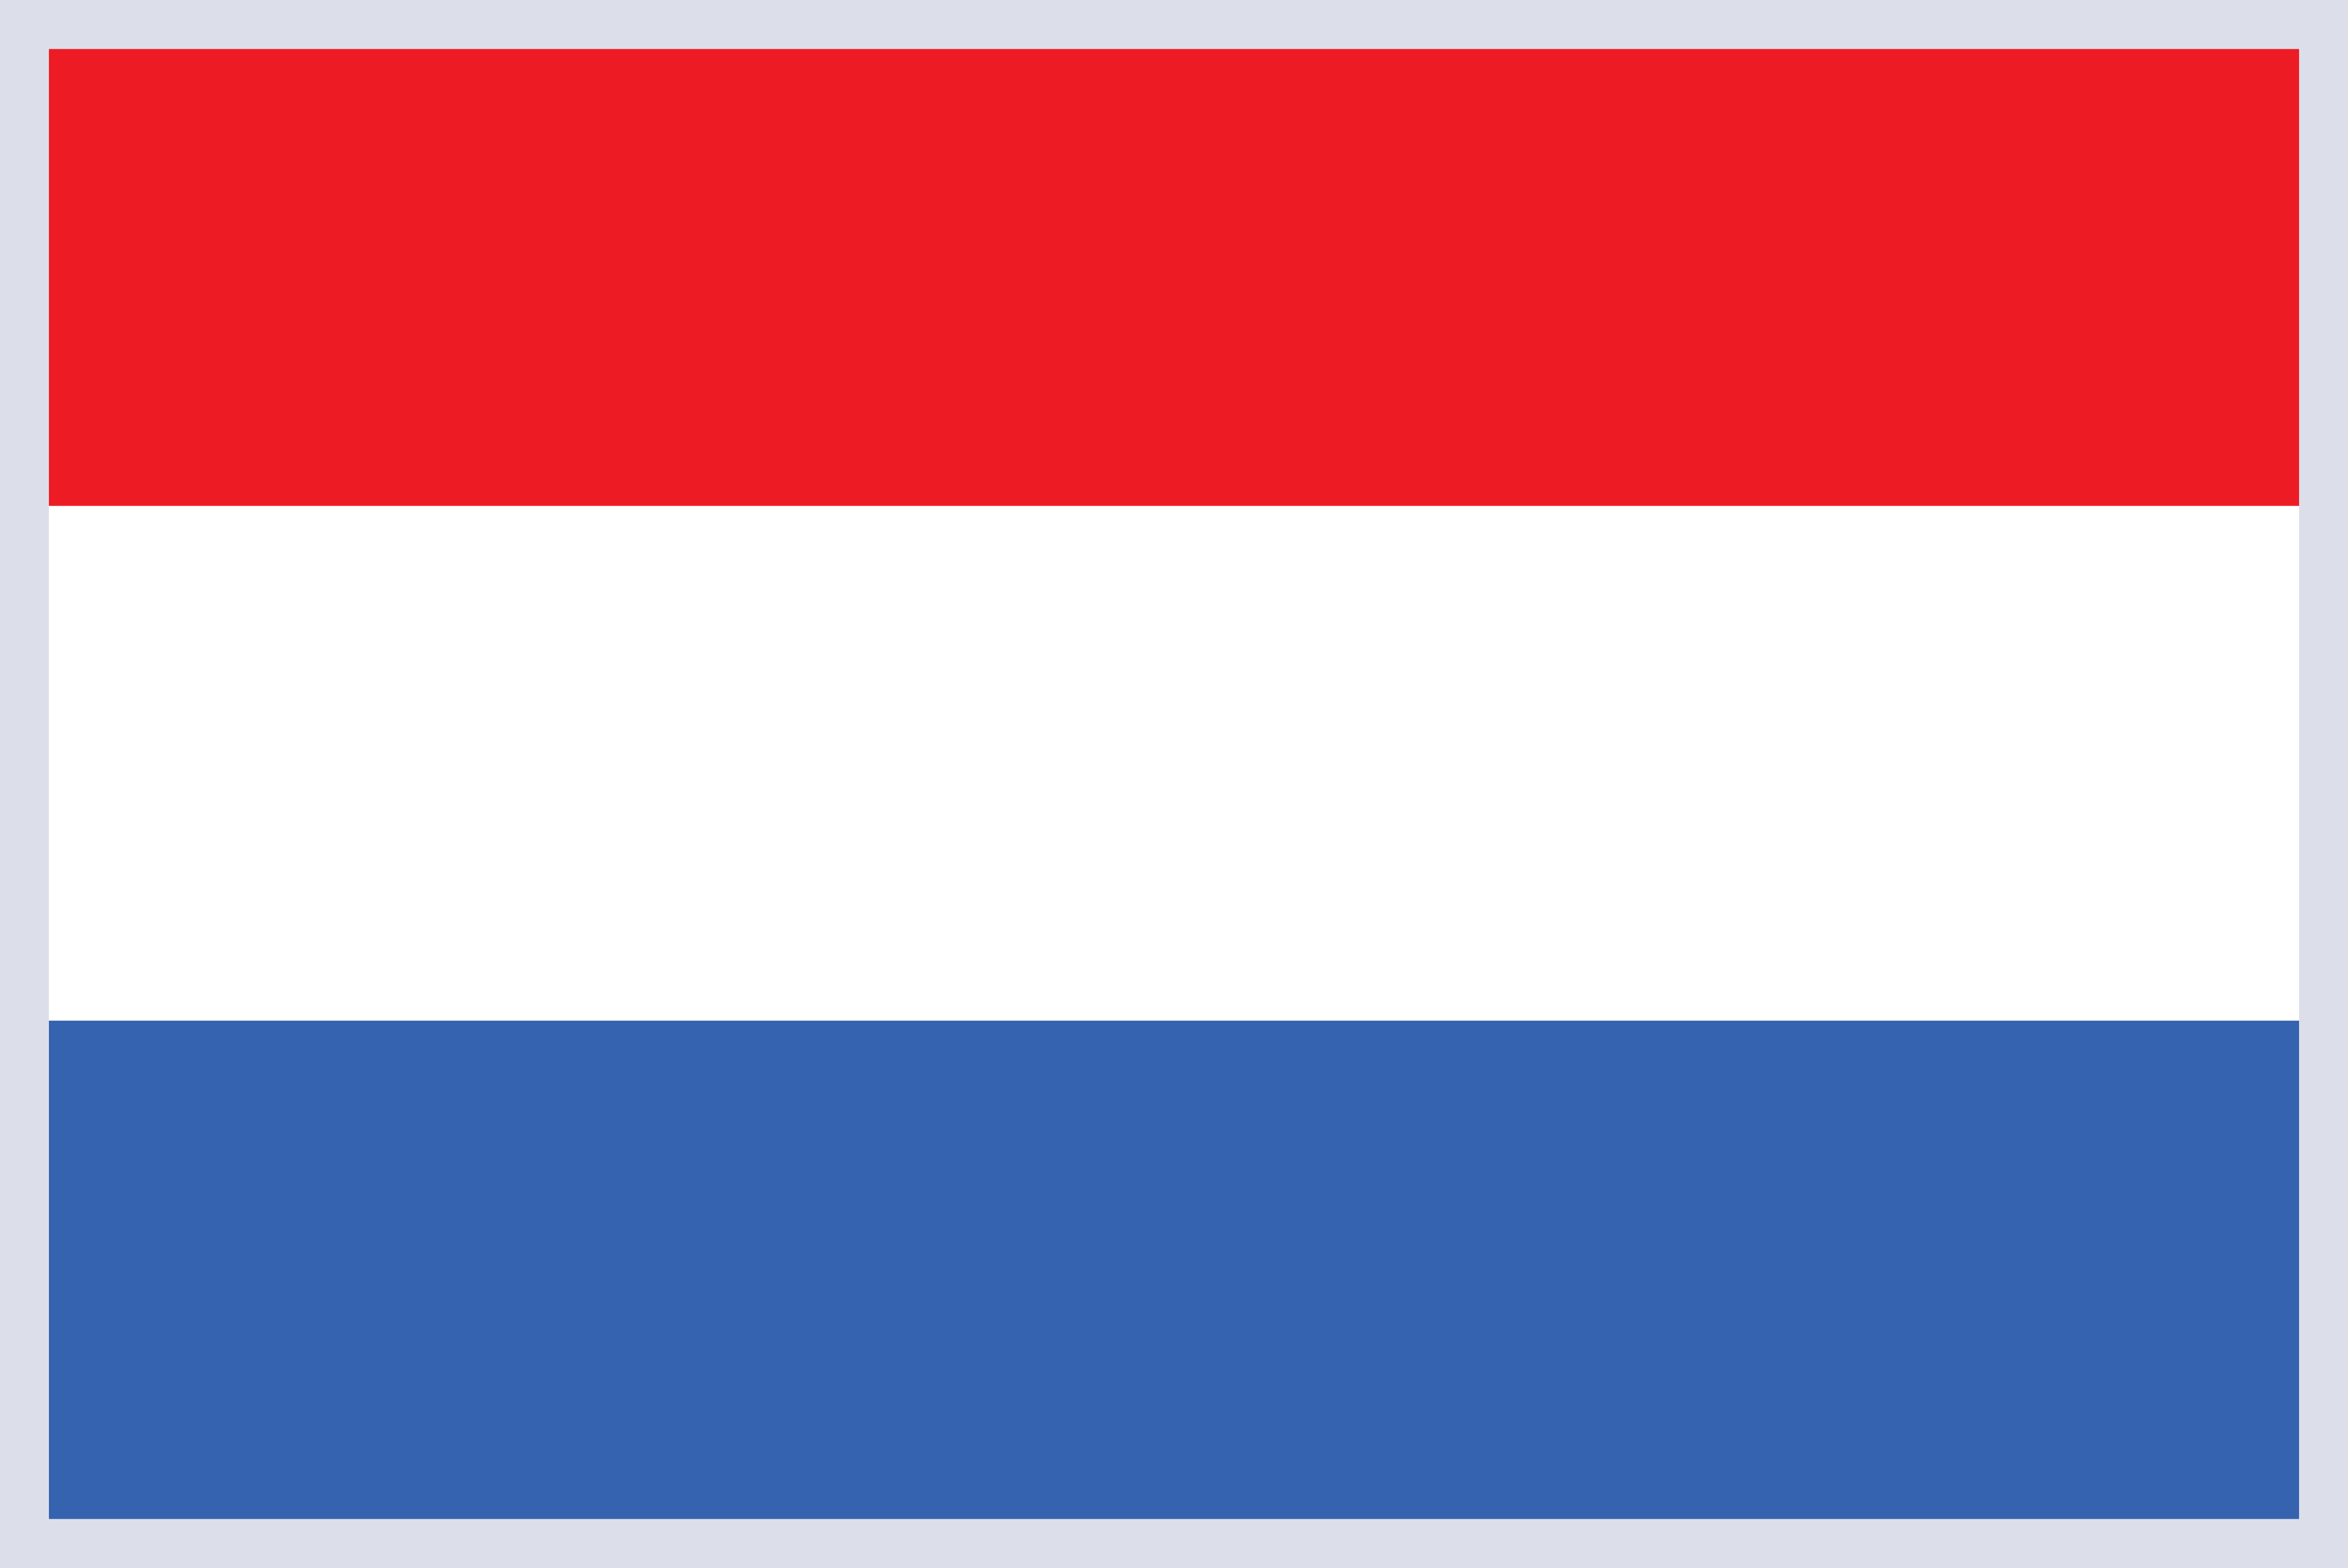 <svg xmlns="http://www.w3.org/2000/svg" width="250" height="167" fill="none" xmlns:v="https://vecta.io/nano"><rect width="100%" height="100%" fill="#333333" stroke="none"/><g clip-path="url(#A)"><path d="M252.688-1.59H3.926v165.765h248.762V-1.59z" fill="#3663af"/><path d="M252.043-.998v164.53H4.52V-.998h247.523zm1.239-1.235h-250v167h250v-167z" fill="#878889"/><path d="M252.044-.998H4.52v109.704h247.524V-.998z" fill="#fff"/><path d="M252.044-.998H4.52v54.877h247.524V-.998z" fill="#ed1c24"/><path fill-rule="evenodd" d="M244.792 5.219H5.208v156.562h239.584V5.219zM0 0v167h250V0H0z" fill="#dcdfe9"/></g><defs><clipPath id="A"><path fill="#fff" d="M0 0h250v167H0z"/></clipPath></defs></svg>